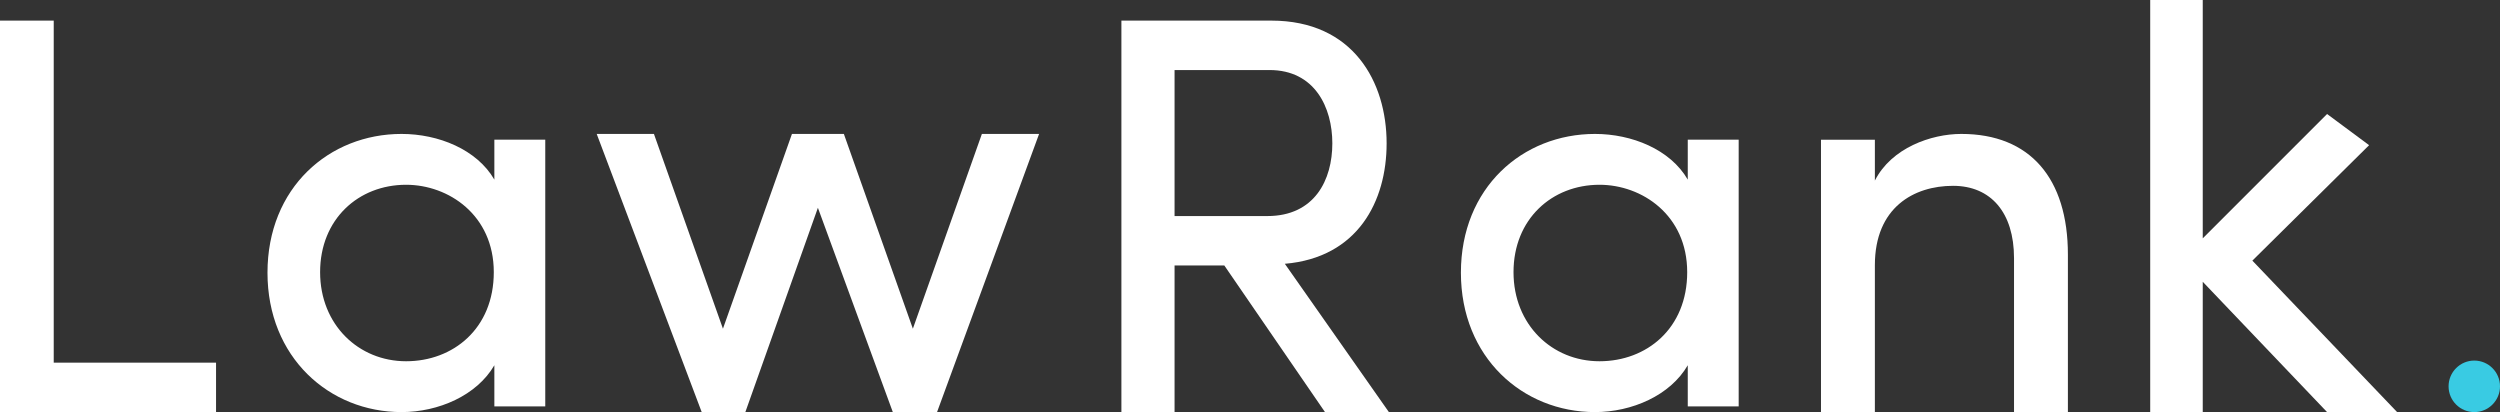 <?xml version="1.0" encoding="UTF-8"?>
<svg width="182px" height="30px" viewBox="0 0 182 30" version="1.1" xmlns="http://www.w3.org/2000/svg" xmlns:xlink="http://www.w3.org/1999/xlink">
    <rect x="0" y="0" width="182" height="30" fill="#333333" stroke="none"/>
    <title>Logo-White</title>
    <g id="Homepage-+-Internals-+-Mobile" stroke="none" stroke-width="1" fill="none" fill-rule="evenodd">
        <g id="TEMPLATE-2---HOME---DESKTOP" transform="translate(-1161, -13404)">
            <g id="FOOTER" transform="translate(0, 13339)">
                <g id="Logo-White" transform="translate(1161, 65)">
                    <polygon id="Path" fill="#FFFFFF" points="0 1.5 0 30 15.728 30 15.728 26.401 3.911 26.401 3.911 1.5"></polygon>
                    <ellipse id="Oval" fill="#39CBE3" cx="180.128" cy="28.125" rx="1.872" ry="1.875"></ellipse>
                    <path d="M29.234,9.75 C31.911,9.75 34.712,10.873 35.989,13.076 L35.989,10.166 L39.695,10.166 L39.695,29.584 L35.989,29.584 L35.989,26.59 C34.712,28.794 31.911,30 29.234,30 C23.963,30 19.473,26.008 19.473,19.854 C19.473,13.659 23.963,9.75 29.234,9.75 Z M29.564,13.451 C26.104,13.451 23.304,15.946 23.304,19.813 C23.304,23.638 26.104,26.299 29.564,26.299 C32.982,26.299 35.948,23.929 35.948,19.813 C35.948,15.655 32.653,13.451 29.564,13.451 Z" id="Combined-Shape" fill="#FFFFFF"></path>
                    <polygon id="Path" fill="#FFFFFF" points="68.217 30 75.646 9.75 71.481 9.75 66.457 23.929 61.433 9.75 57.654 9.75 52.63 23.929 47.606 9.75 43.44 9.75 51.084 30 54.261 30 59.543 15.127 64.997 30"></polygon>
                    <path d="M92.548,1.5 C98.517,1.5 100.946,5.967 100.946,10.435 C100.946,14.654 98.847,18.749 93.536,19.204 L101.111,30 L96.459,30 L89.131,19.328 L85.508,19.328 L85.508,30 L81.638,30 L81.638,1.5 L92.548,1.5 Z M92.424,5.099 L85.508,5.099 L85.508,15.729 L92.26,15.729 C95.718,15.729 96.994,13.082 96.994,10.435 C96.994,7.829 95.718,5.099 92.424,5.099 Z" id="Combined-Shape" fill="#FFFFFF"></path>
                    <path d="M116.115,9.75 C118.792,9.75 121.593,10.873 122.869,13.076 L122.869,10.166 L126.576,10.166 L126.576,29.584 L122.869,29.584 L122.869,26.59 C121.593,28.794 118.792,30 116.115,30 C110.843,30 106.354,26.008 106.354,19.854 C106.354,13.659 110.843,9.75 116.115,9.75 Z M116.444,13.451 C112.985,13.451 110.184,15.946 110.184,19.813 C110.184,23.638 112.985,26.299 116.444,26.299 C119.863,26.299 122.828,23.929 122.828,19.813 C122.828,15.655 119.533,13.451 116.444,13.451 Z" id="Combined-Shape" fill="#FFFFFF"></path>
                    <path d="M136.491,19.302 C136.491,15.099 139.336,13.528 142.181,13.528 C144.939,13.528 146.621,15.481 146.621,18.792 L146.621,30 L150.543,30 L150.543,18.538 C150.543,12.976 147.784,9.75 142.784,9.75 C140.586,9.75 137.698,10.769 136.491,13.146 L136.491,10.175 L132.568,10.175 L132.568,30 L136.491,30 L136.491,19.302 Z" id="Path" fill="#FFFFFF"></path>
                    <polygon id="Path" fill="#FFFFFF" points="160.36 20.513 169.411 30 174.51 30 163.972 18.974 172.471 10.569 169.411 8.299 160.36 17.351 160.36 0 156.535 0 156.535 30 160.36 30"></polygon>
                </g>
            </g>
        </g>
    </g>
</svg>
